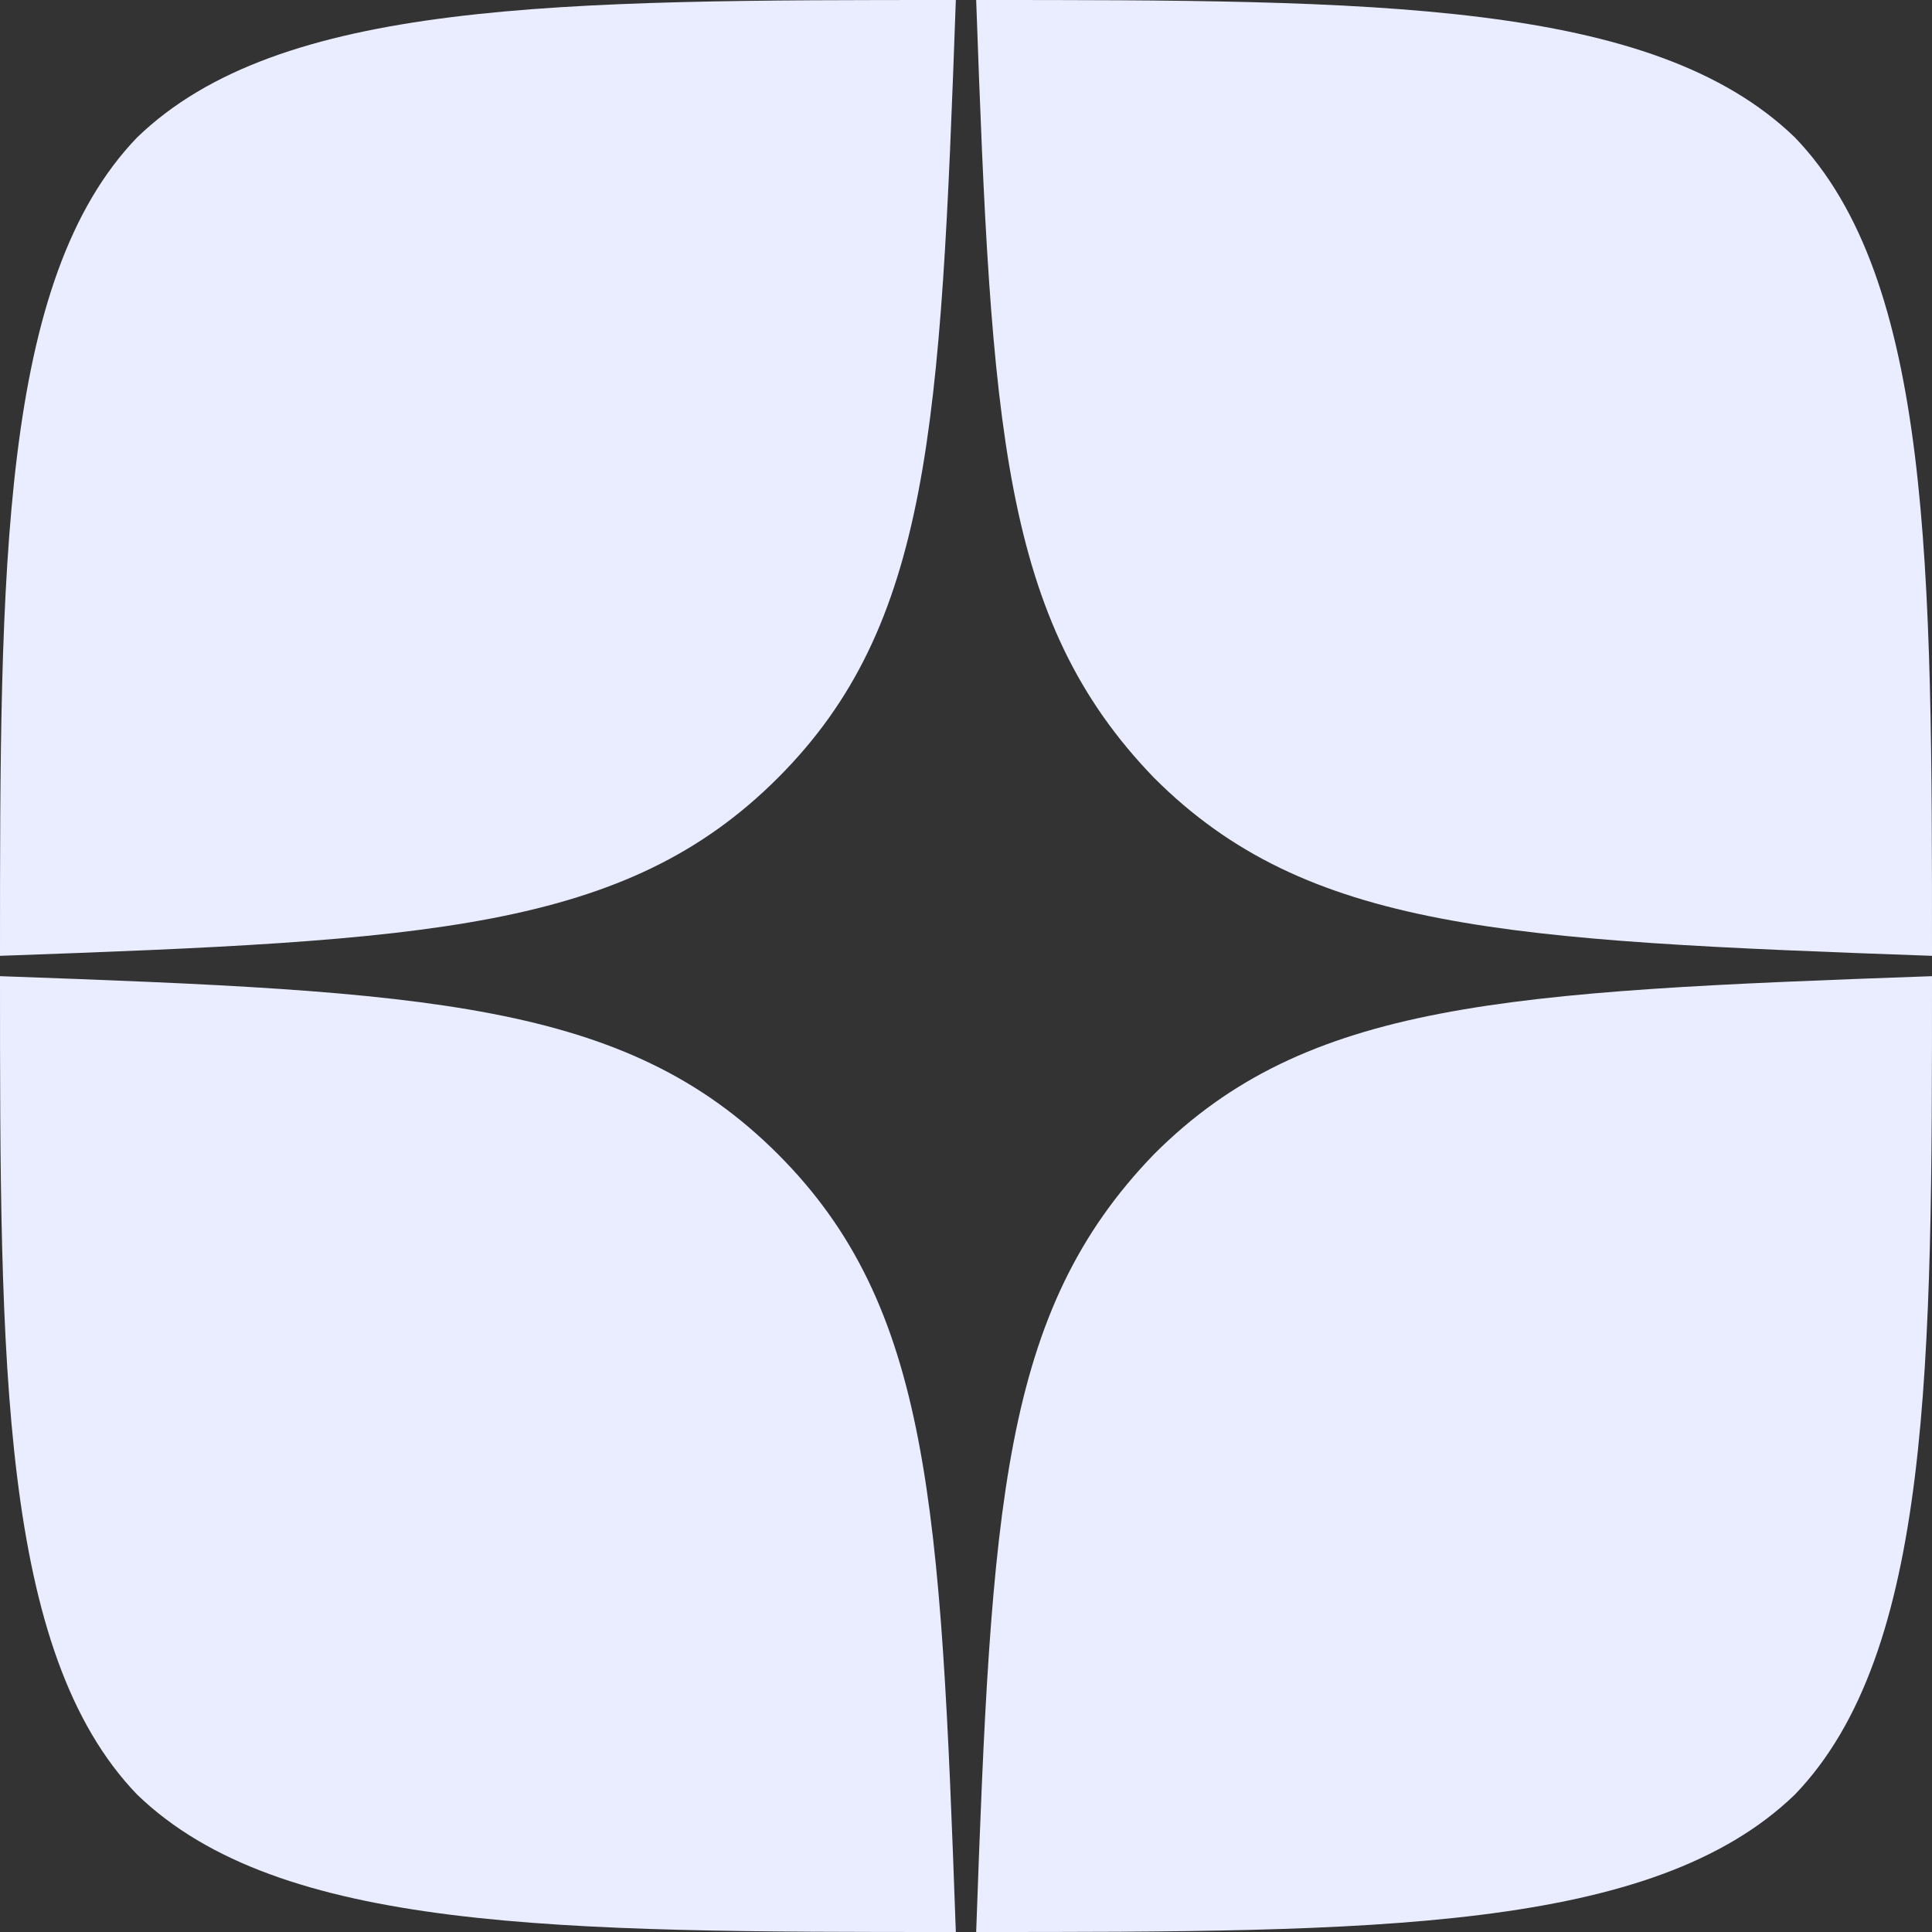 <?xml version="1.0" encoding="utf-8"?>
<!-- Generator: Adobe Illustrator 23.0.3, SVG Export Plug-In . SVG Version: 6.00 Build 0)  -->
<svg version="1.1" id="Слой_1" xmlns="http://www.w3.org/2000/svg" xmlns:xlink="http://www.w3.org/1999/xlink" x="0px" y="0px"
	 viewBox="0 0 38 38" style="enable-background:new 0 0 38 38;" xml:space="preserve">
<rect x="0" y="0" width="38" height="38" fill="#333333" stroke="none"/>
<style type="text/css">
	.st0{fill:#e9edff;}
</style>
<path class="st0" d="M22.7,22.7c-3,3.1-3.2,6.9-3.5,15.3c7.8,0,13.3,0,16.1-2.7C38,32.5,38,26.8,38,19.2
	C29.6,19.5,25.7,19.7,22.7,22.7 M0,19.2c0,7.6,0,13.3,2.7,16.1C5.5,38,11,38,18.8,38c-0.3-8.4-0.5-12.3-3.5-15.3
	C12.3,19.7,8.4,19.5,0,19.2 M18.8,0C11,0,5.5,0,2.7,2.7C0,5.5,0,11.2,0,18.8c8.4-0.3,12.3-0.5,15.3-3.5C18.3,12.3,18.5,8.4,18.8,0
	 M22.7,15.3c-3-3.1-3.2-6.9-3.5-15.3C27,0,32.5,0,35.3,2.7C38,5.5,38,11.2,38,18.8C29.6,18.5,25.7,18.3,22.7,15.3"/>
</svg>
